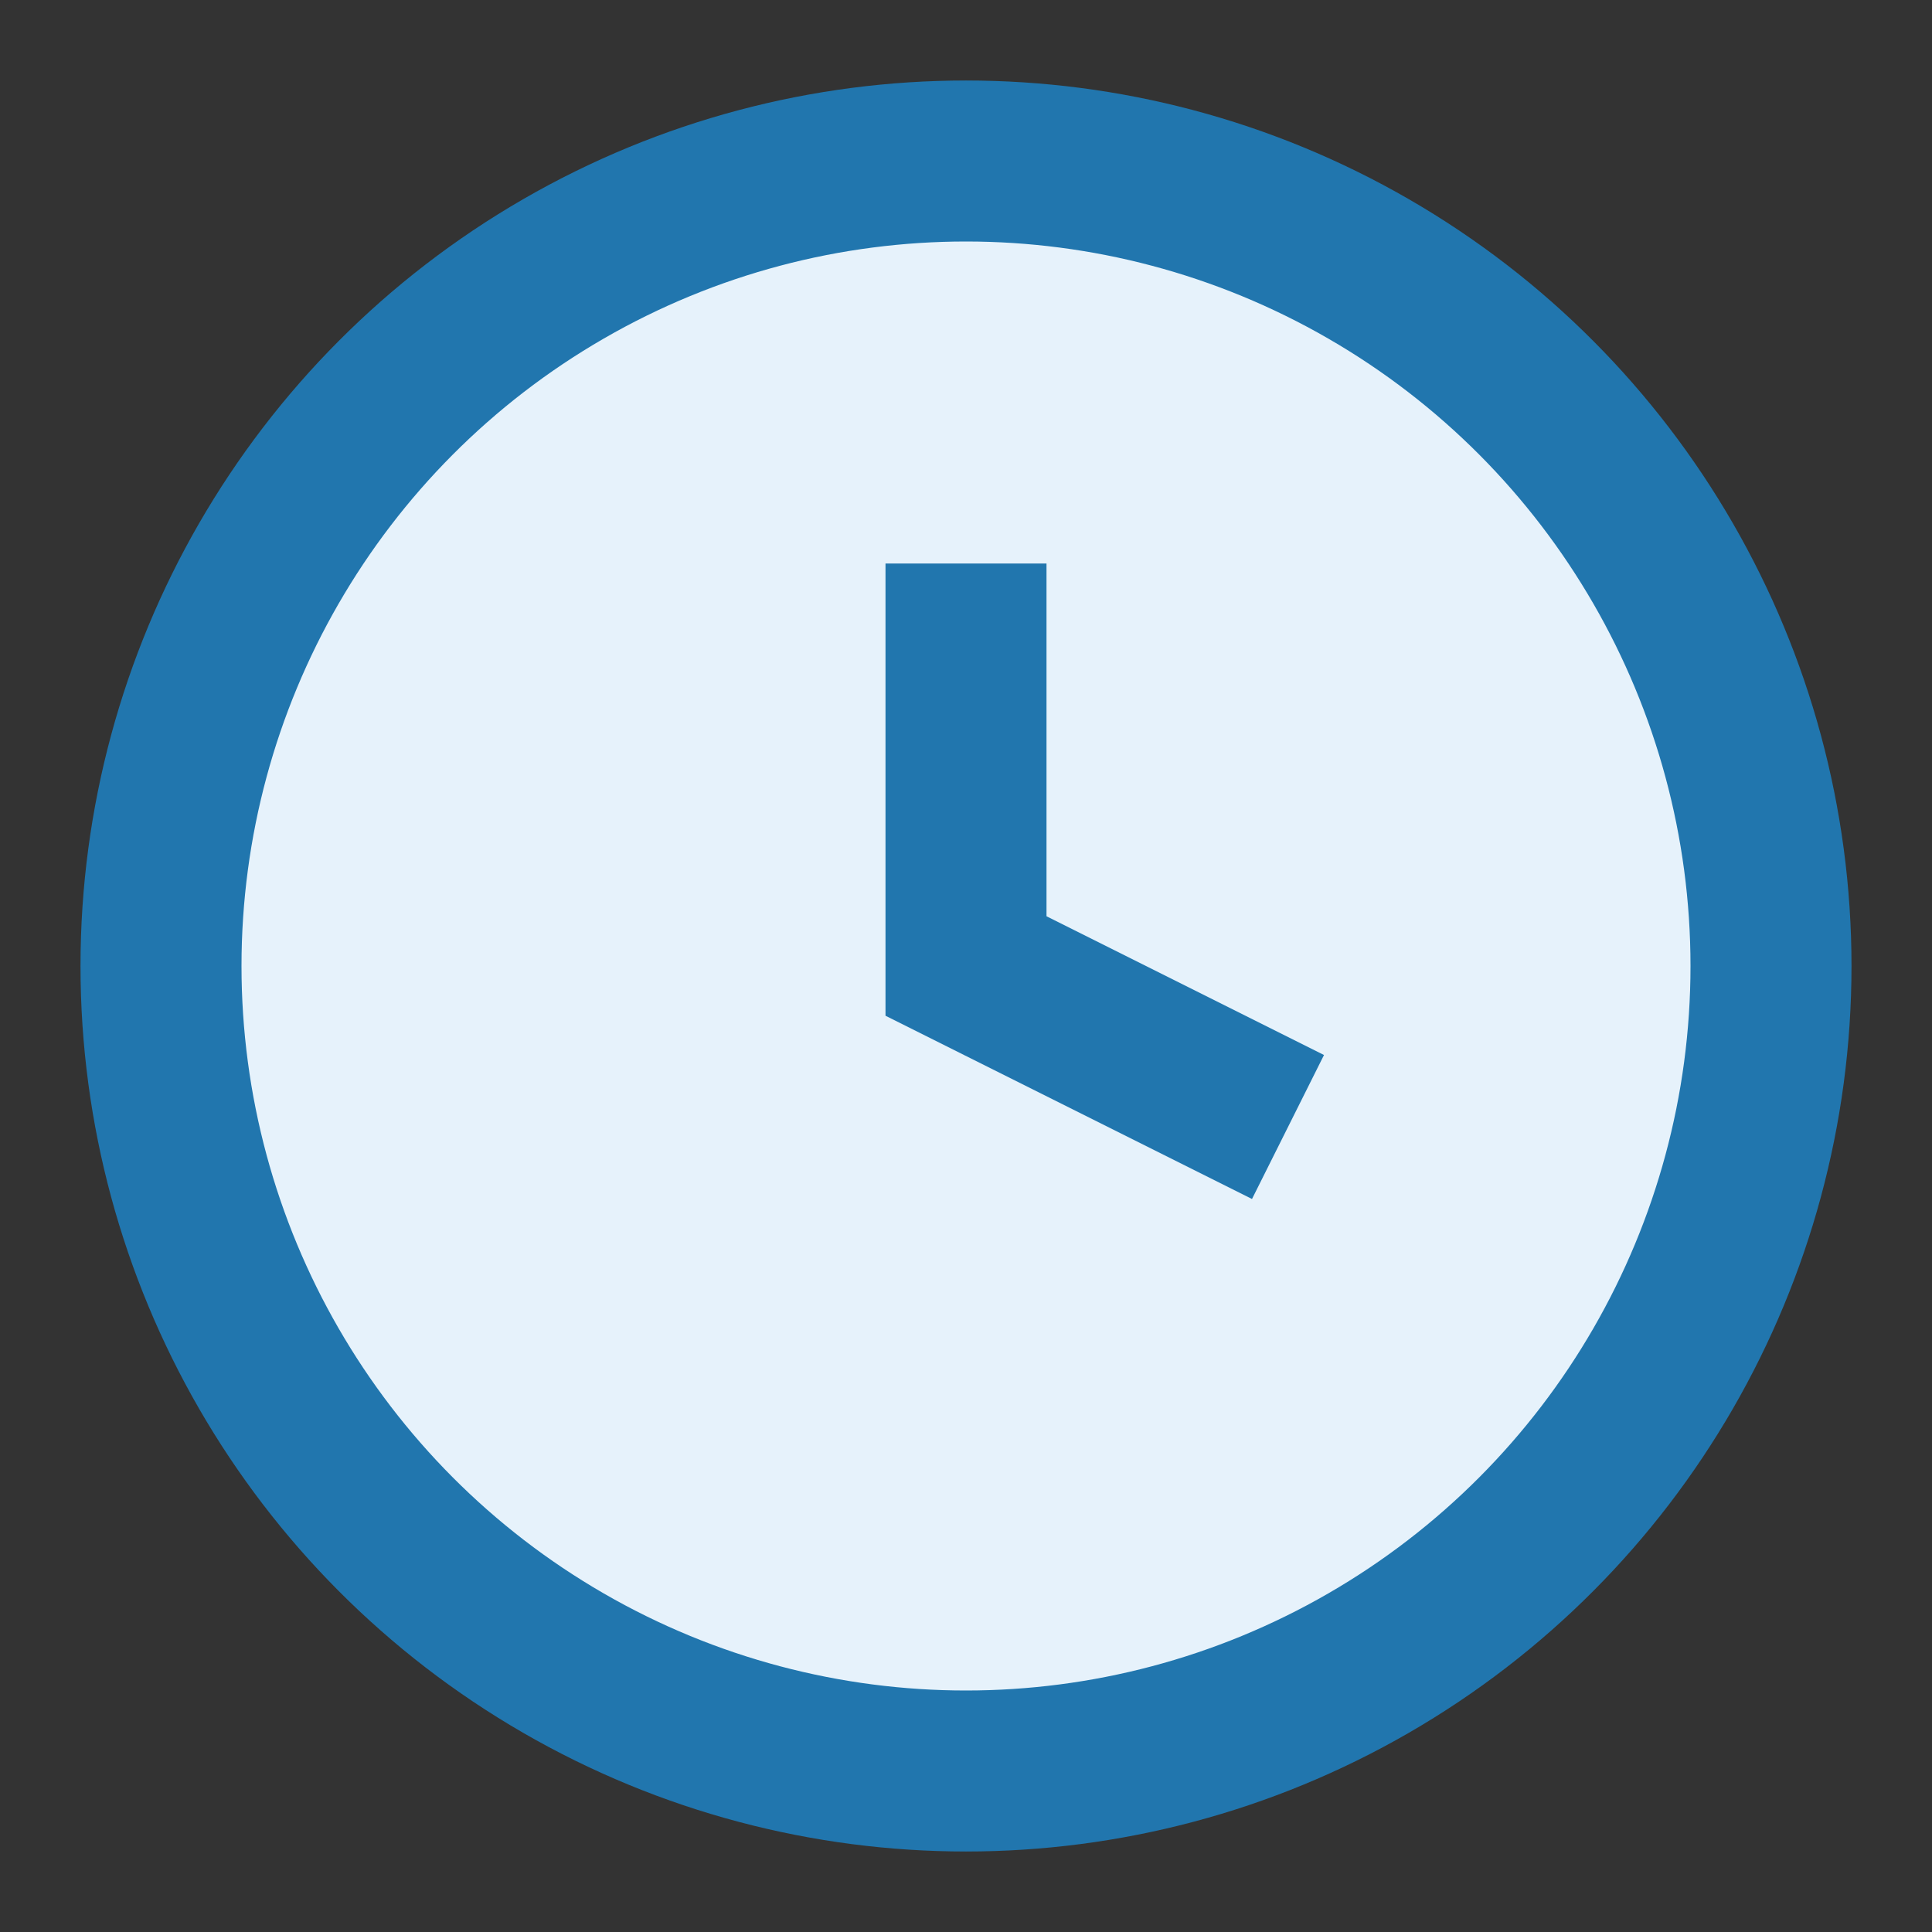<?xml version="1.0" encoding="UTF-8"?>
<svg xmlns="http://www.w3.org/2000/svg" viewBox="0 0 24 24" width="24" height="24"><rect x="0" y="0" width="24" height="24" fill="#333333" stroke="none"/><circle cx="12" cy="12" r="10" fill="#E6F2FB" stroke="#2176AE" stroke-width="2"/><path d="M12 7v5l4 2" stroke="#2176AE" stroke-width="2" fill="none"/></svg>